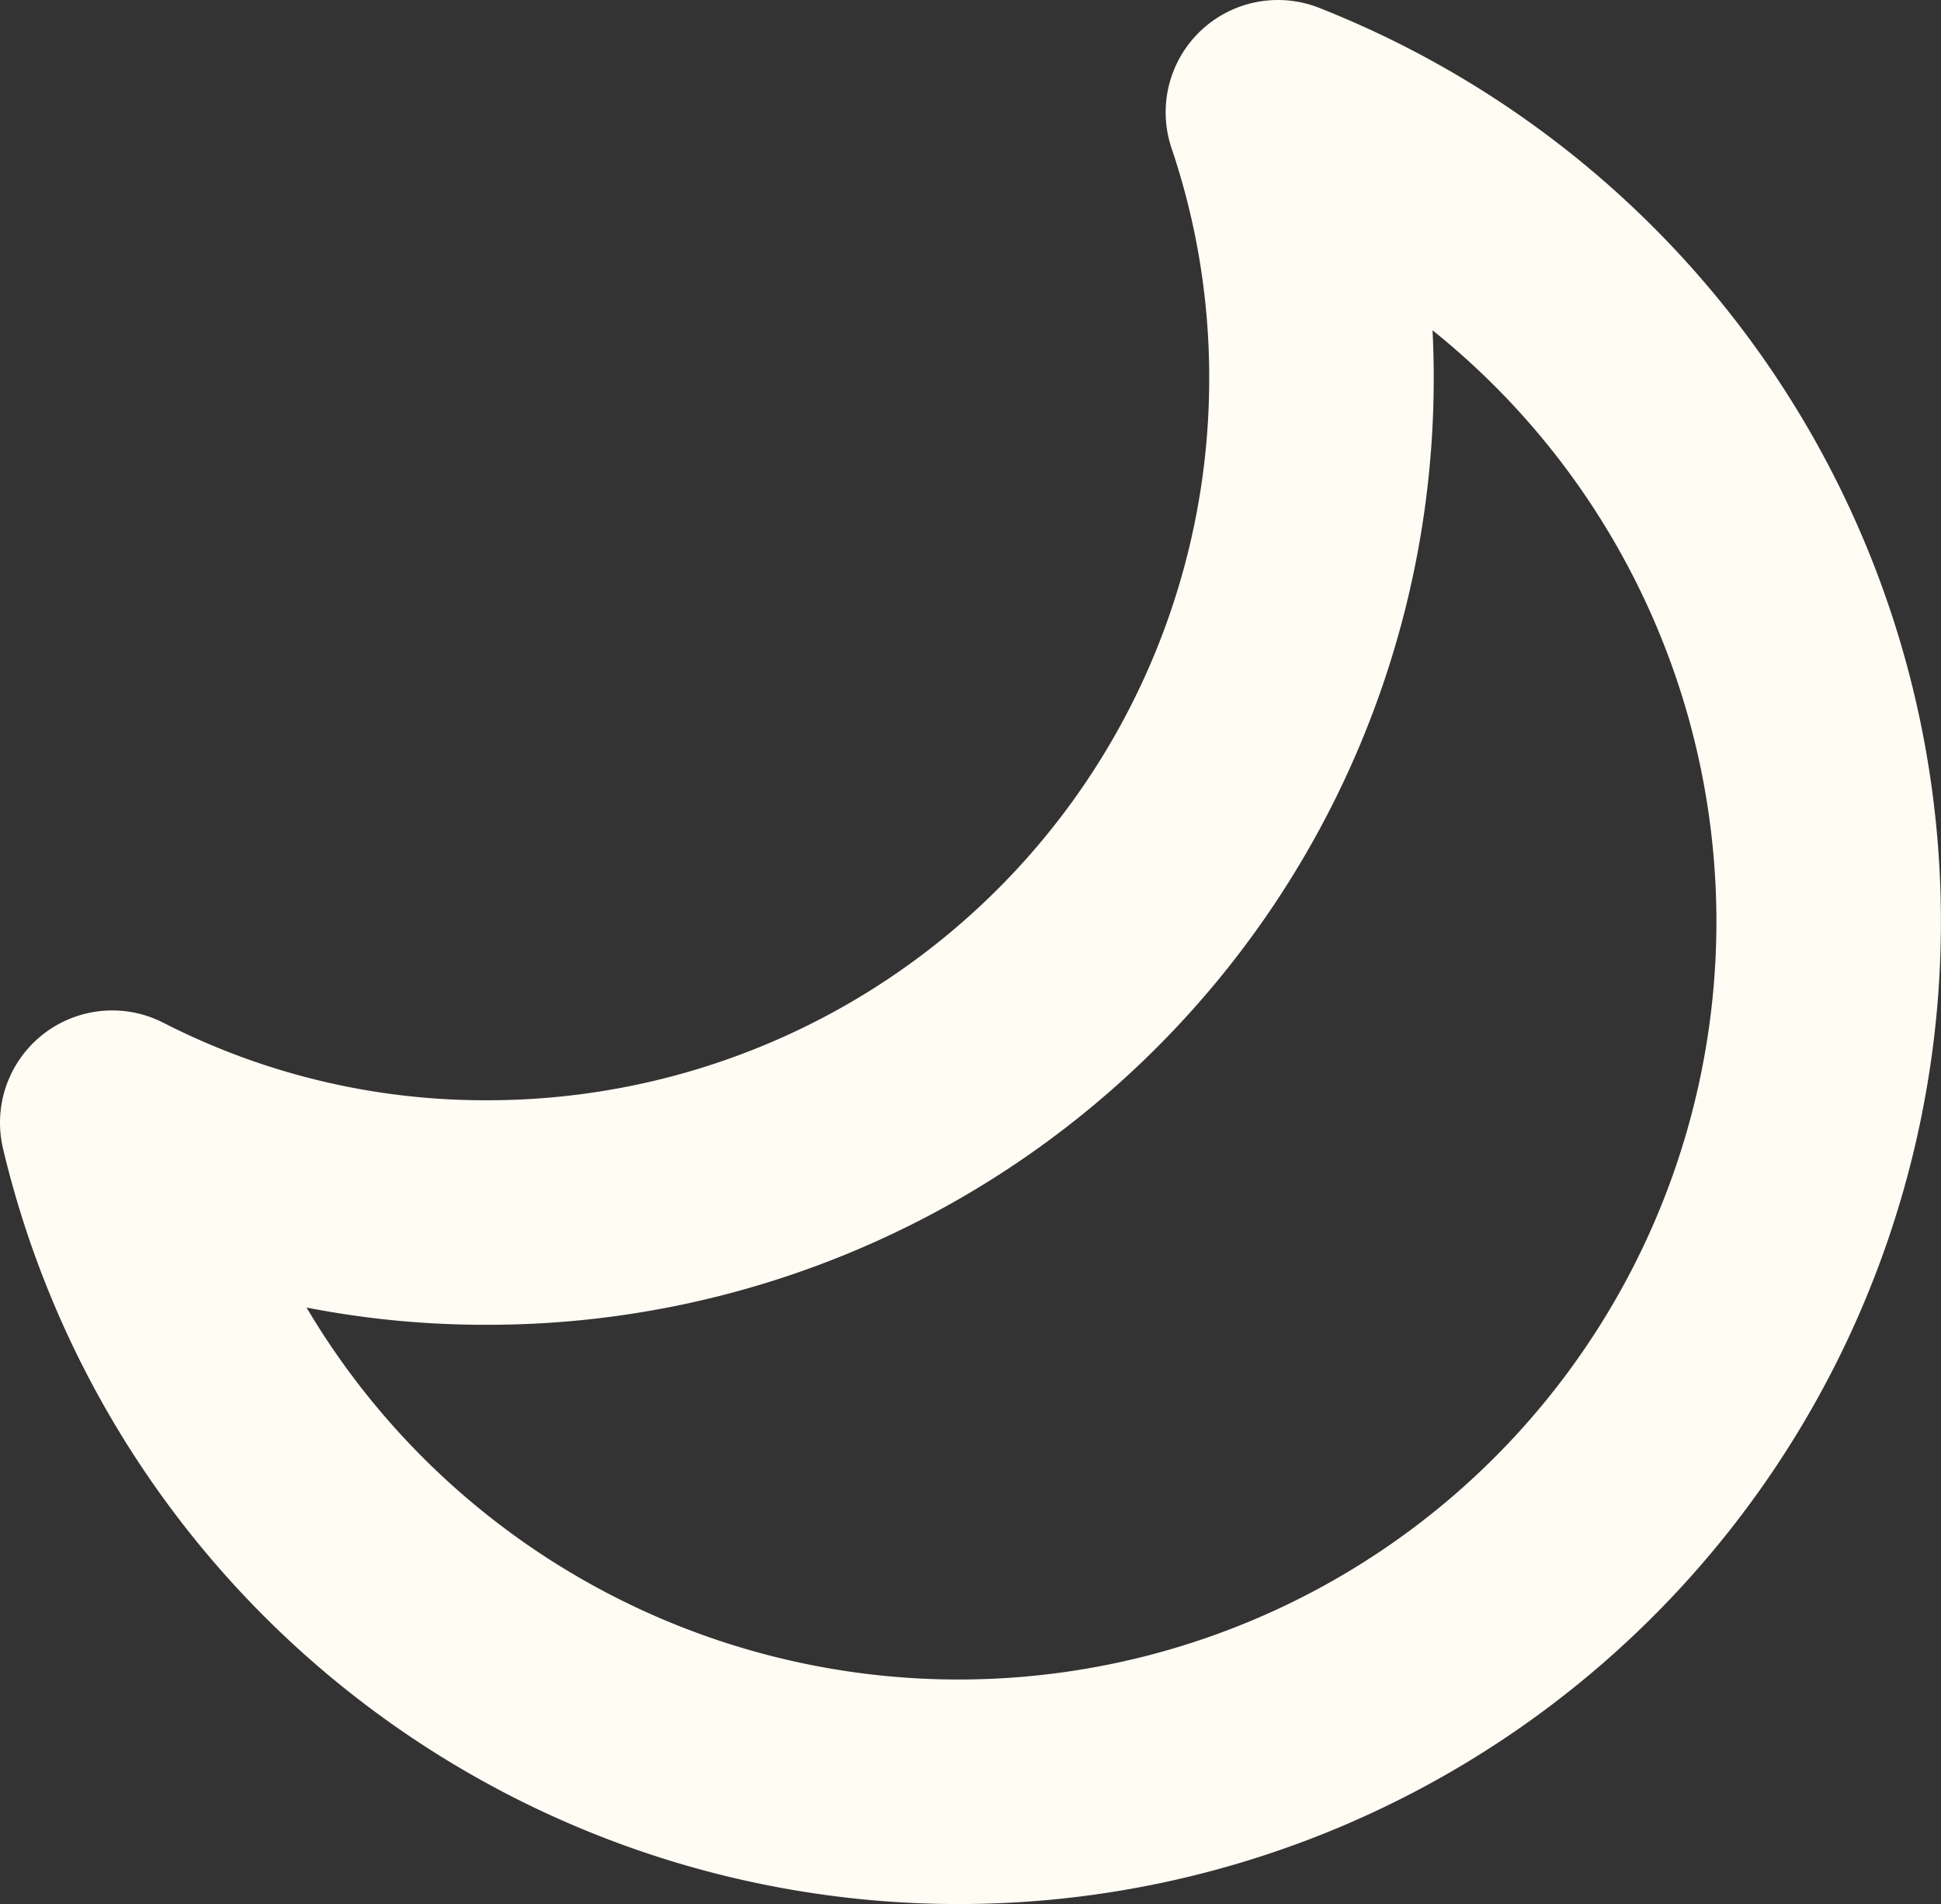 <?xml version="1.0" encoding="UTF-8"?> <svg xmlns="http://www.w3.org/2000/svg" width="17.291" height="16.962" viewBox="0 0 17.291 16.962"><rect x="0" y="0" width="17.291" height="16.962" fill="#333333" stroke="none"/><g id="Group_25082" data-name="Group 25082" transform="translate(0.725 0.725)"><g id="Group_25083" data-name="Group 25083" transform="translate(0.275 0.275)"><path id="Path_793" data-name="Path 793" d="M11.384,1a7.377,7.377,0,0,1,.388,2.37A7.427,7.427,0,0,1,4.345,10.8,7.285,7.285,0,0,1,1,10,7.75,7.75,0,1,0,11.384,1Z" transform="translate(-1 -1)" fill="none" stroke="#fffcf4" stroke-linecap="round" stroke-linejoin="round" stroke-width="2"></path></g></g></svg> 